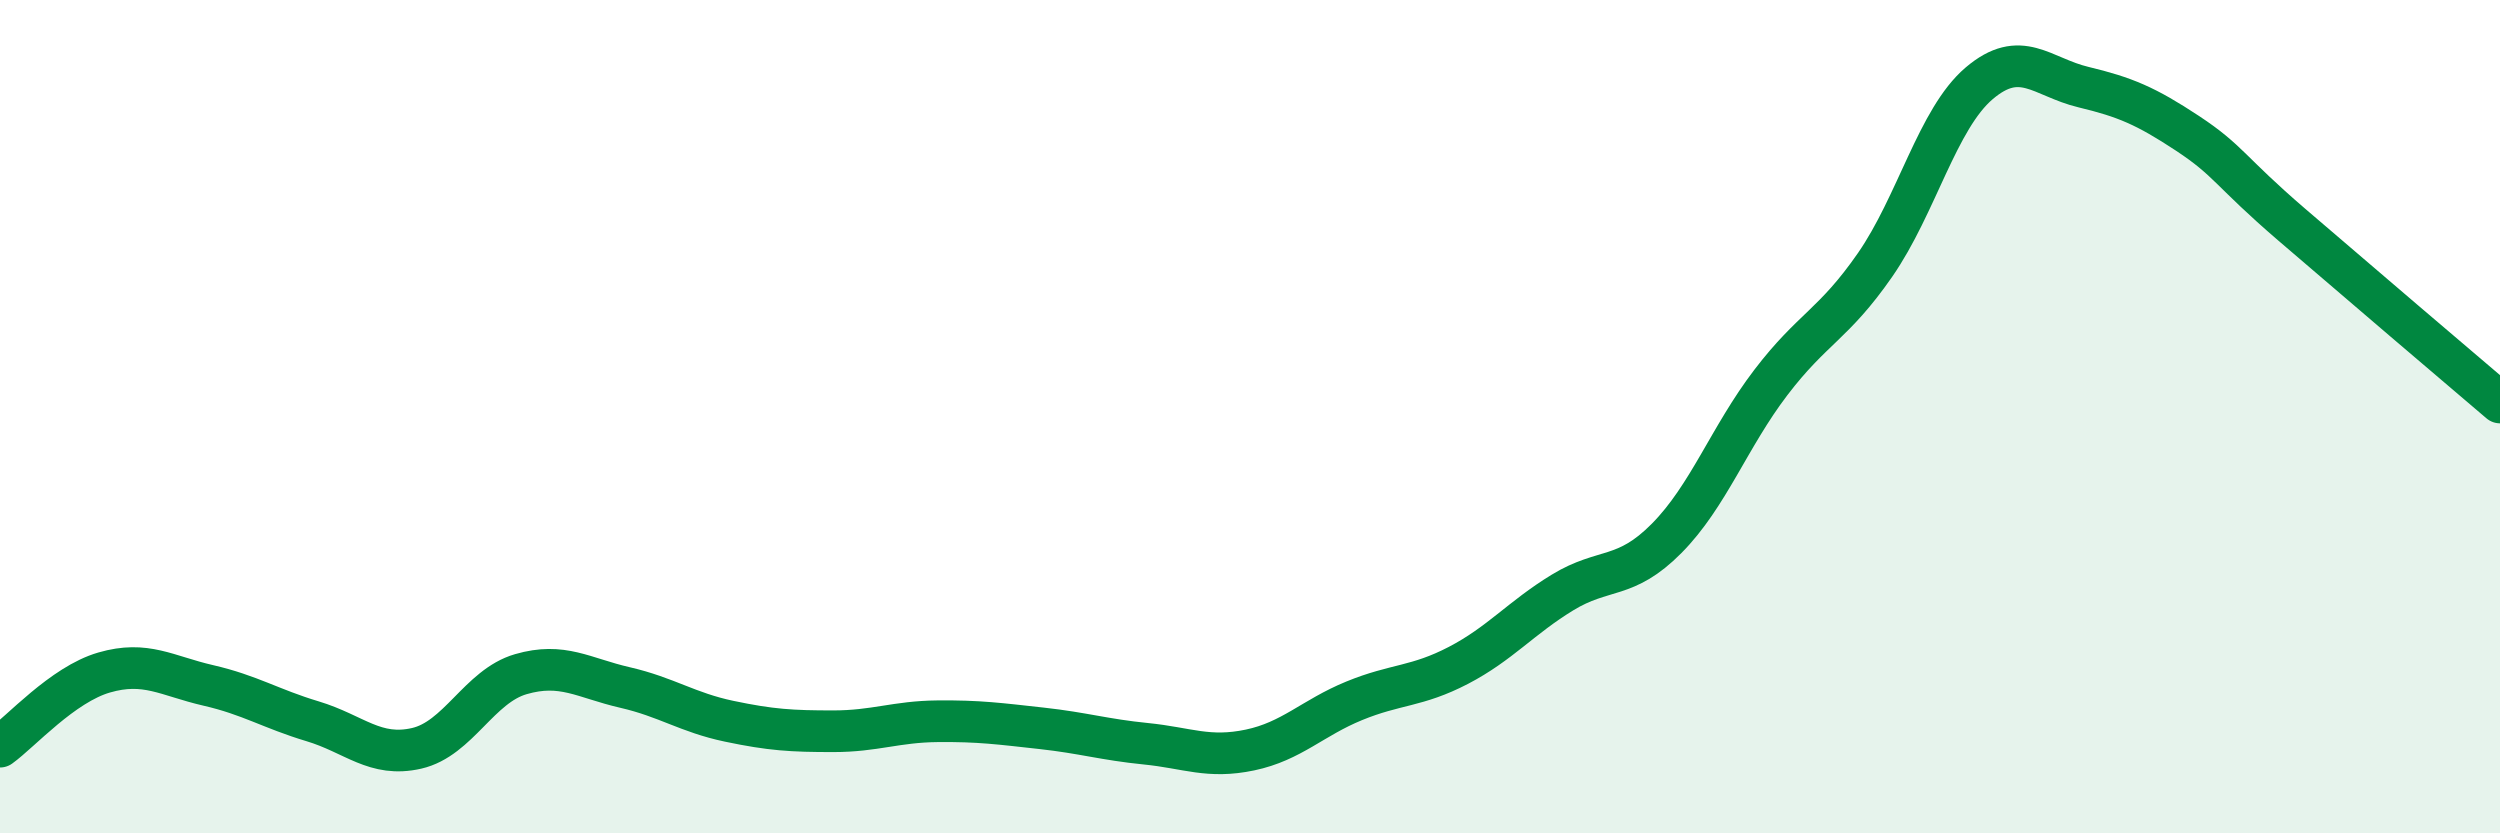 
    <svg width="60" height="20" viewBox="0 0 60 20" xmlns="http://www.w3.org/2000/svg">
      <path
        d="M 0,17.92 C 0.5,17.56 1.5,16.43 2.5,16.14 C 3.5,15.85 4,16.22 5,16.45 C 6,16.68 6.5,17.01 7.5,17.31 C 8.5,17.61 9,18.19 10,17.96 C 11,17.73 11.5,16.47 12.5,16.18 C 13.5,15.89 14,16.27 15,16.5 C 16,16.73 16.5,17.1 17.5,17.31 C 18.5,17.52 19,17.55 20,17.55 C 21,17.55 21.5,17.32 22.5,17.31 C 23.5,17.3 24,17.37 25,17.48 C 26,17.59 26.5,17.75 27.5,17.85 C 28.5,17.95 29,18.21 30,18 C 31,17.79 31.5,17.23 32.5,16.82 C 33.5,16.41 34,16.49 35,15.97 C 36,15.45 36.5,14.83 37.5,14.22 C 38.5,13.61 39,13.93 40,12.92 C 41,11.91 41.5,10.49 42.5,9.18 C 43.5,7.87 44,7.8 45,6.36 C 46,4.92 46.5,2.85 47.5,2 C 48.5,1.15 49,1.85 50,2.09 C 51,2.33 51.5,2.54 52.5,3.2 C 53.5,3.86 53.5,4.1 55,5.39 C 56.5,6.68 59,8.81 60,9.66L60 20L0 20Z"
        fill="#008740"
        opacity="0.1"
        stroke-linecap="round"
        stroke-linejoin="round"
      />
      <path
        d="M 0,17.92 C 0.5,17.56 1.5,16.43 2.5,16.14 C 3.5,15.85 4,16.22 5,16.45 C 6,16.68 6.5,17.01 7.5,17.31 C 8.5,17.61 9,18.19 10,17.96 C 11,17.73 11.5,16.47 12.5,16.18 C 13.5,15.89 14,16.27 15,16.5 C 16,16.73 16.5,17.1 17.5,17.31 C 18.5,17.52 19,17.55 20,17.55 C 21,17.55 21.5,17.32 22.5,17.31 C 23.5,17.3 24,17.37 25,17.48 C 26,17.59 26.5,17.75 27.5,17.85 C 28.5,17.95 29,18.21 30,18 C 31,17.79 31.5,17.23 32.5,16.82 C 33.5,16.41 34,16.49 35,15.97 C 36,15.45 36.5,14.83 37.5,14.22 C 38.5,13.61 39,13.93 40,12.92 C 41,11.91 41.5,10.49 42.5,9.18 C 43.5,7.87 44,7.8 45,6.36 C 46,4.92 46.5,2.85 47.5,2 C 48.5,1.15 49,1.85 50,2.09 C 51,2.33 51.5,2.54 52.5,3.2 C 53.5,3.86 53.5,4.1 55,5.39 C 56.5,6.68 59,8.81 60,9.66"
        stroke="#008740"
        stroke-width="1"
        fill="none"
        stroke-linecap="round"
        stroke-linejoin="round"
      />
    </svg>
  